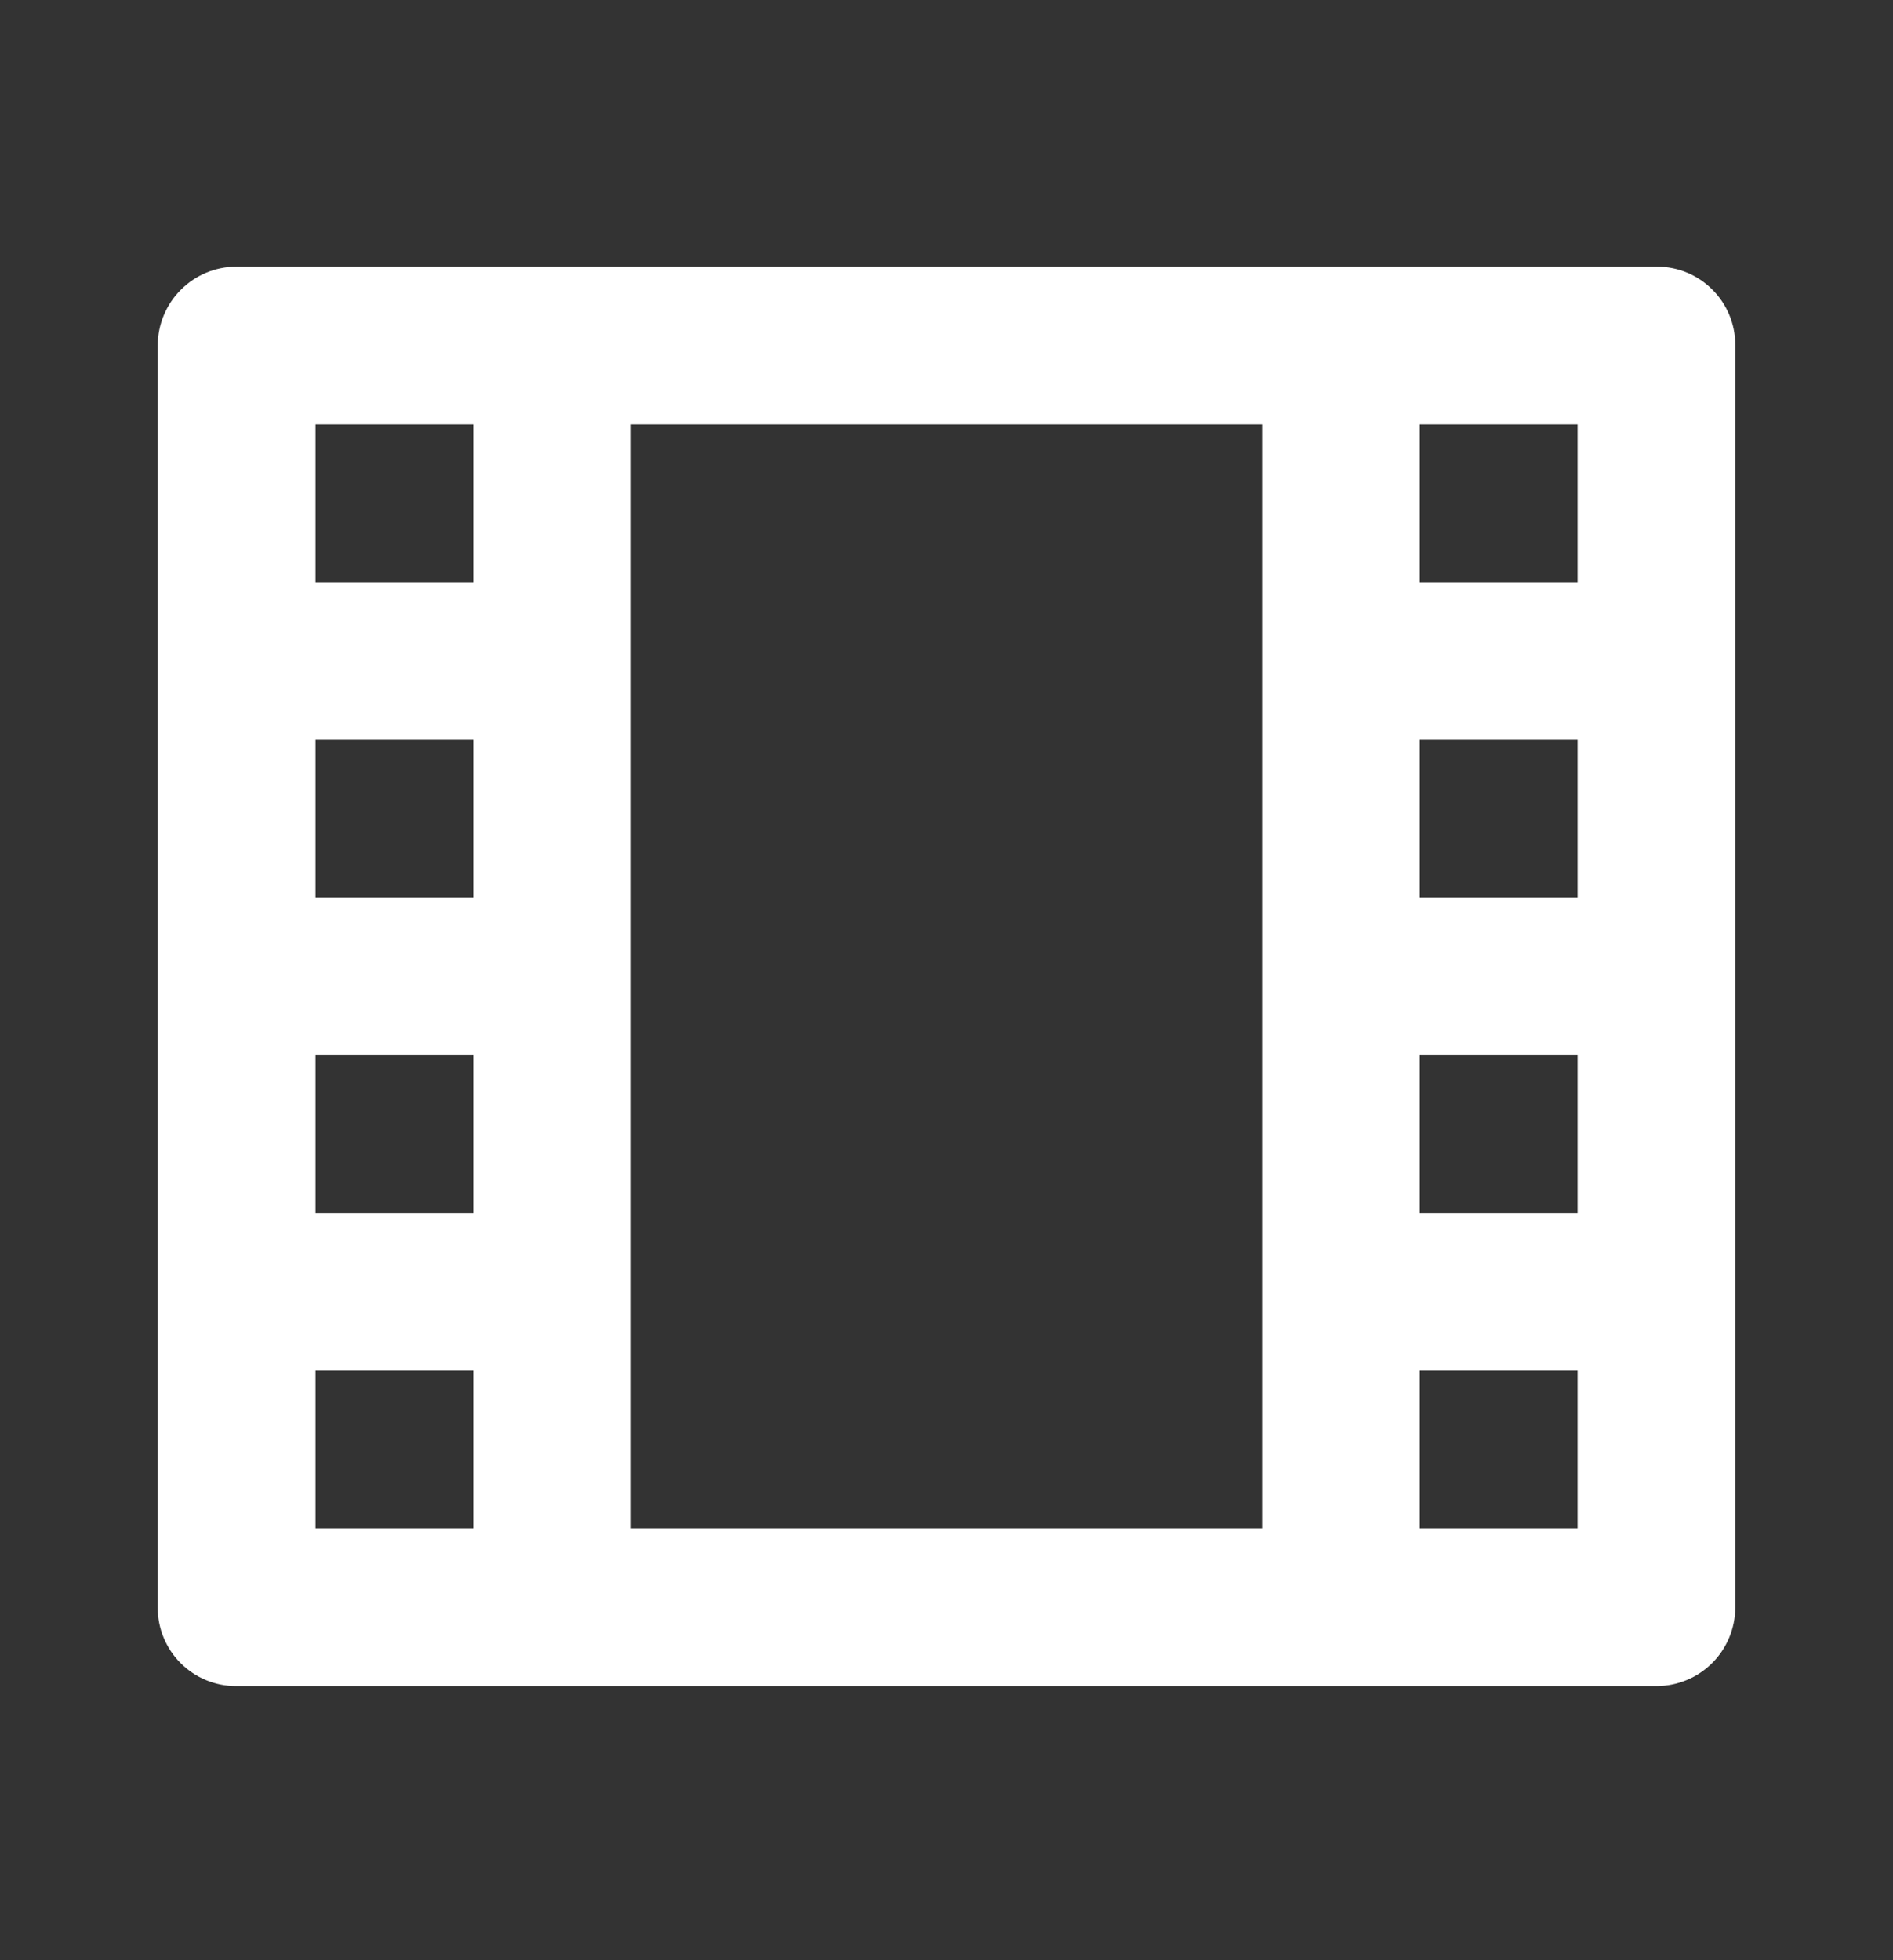 <?xml version="1.0" encoding="UTF-8"?> <svg xmlns="http://www.w3.org/2000/svg" width="28" height="29" viewBox="0 0 28 29" fill="none"><rect x="0" y="0" width="28" height="29" fill="#333333" stroke="none"/><g clip-path="url(#clip0_301_34888)"><path d="M2.333 5.103C2.336 4.797 2.458 4.504 2.675 4.287C2.891 4.07 3.184 3.947 3.491 3.945H24.509C25.149 3.945 25.667 4.464 25.667 5.103V23.786C25.665 24.093 25.542 24.386 25.326 24.603C25.109 24.82 24.816 24.942 24.509 24.945H3.491C3.184 24.945 2.889 24.822 2.672 24.605C2.455 24.388 2.333 24.093 2.333 23.786V5.103ZM9.334 6.278V22.611H18.667V6.278H9.334ZM4.667 6.278V8.611H7V6.278H4.667ZM21 6.278V8.611H23.334V6.278H21ZM4.667 10.945V13.278H7V10.945H4.667ZM21 10.945V13.278H23.334V10.945H21ZM4.667 15.611V17.945H7V15.611H4.667ZM21 15.611V17.945H23.334V15.611H21ZM4.667 20.278V22.611H7V20.278H4.667ZM21 20.278V22.611H23.334V20.278H21Z" fill="white"></path></g><defs><clipPath id="clip0_301_34888"><rect width="28" height="28" fill="white" transform="translate(0 0.445)"></rect></clipPath></defs></svg> 